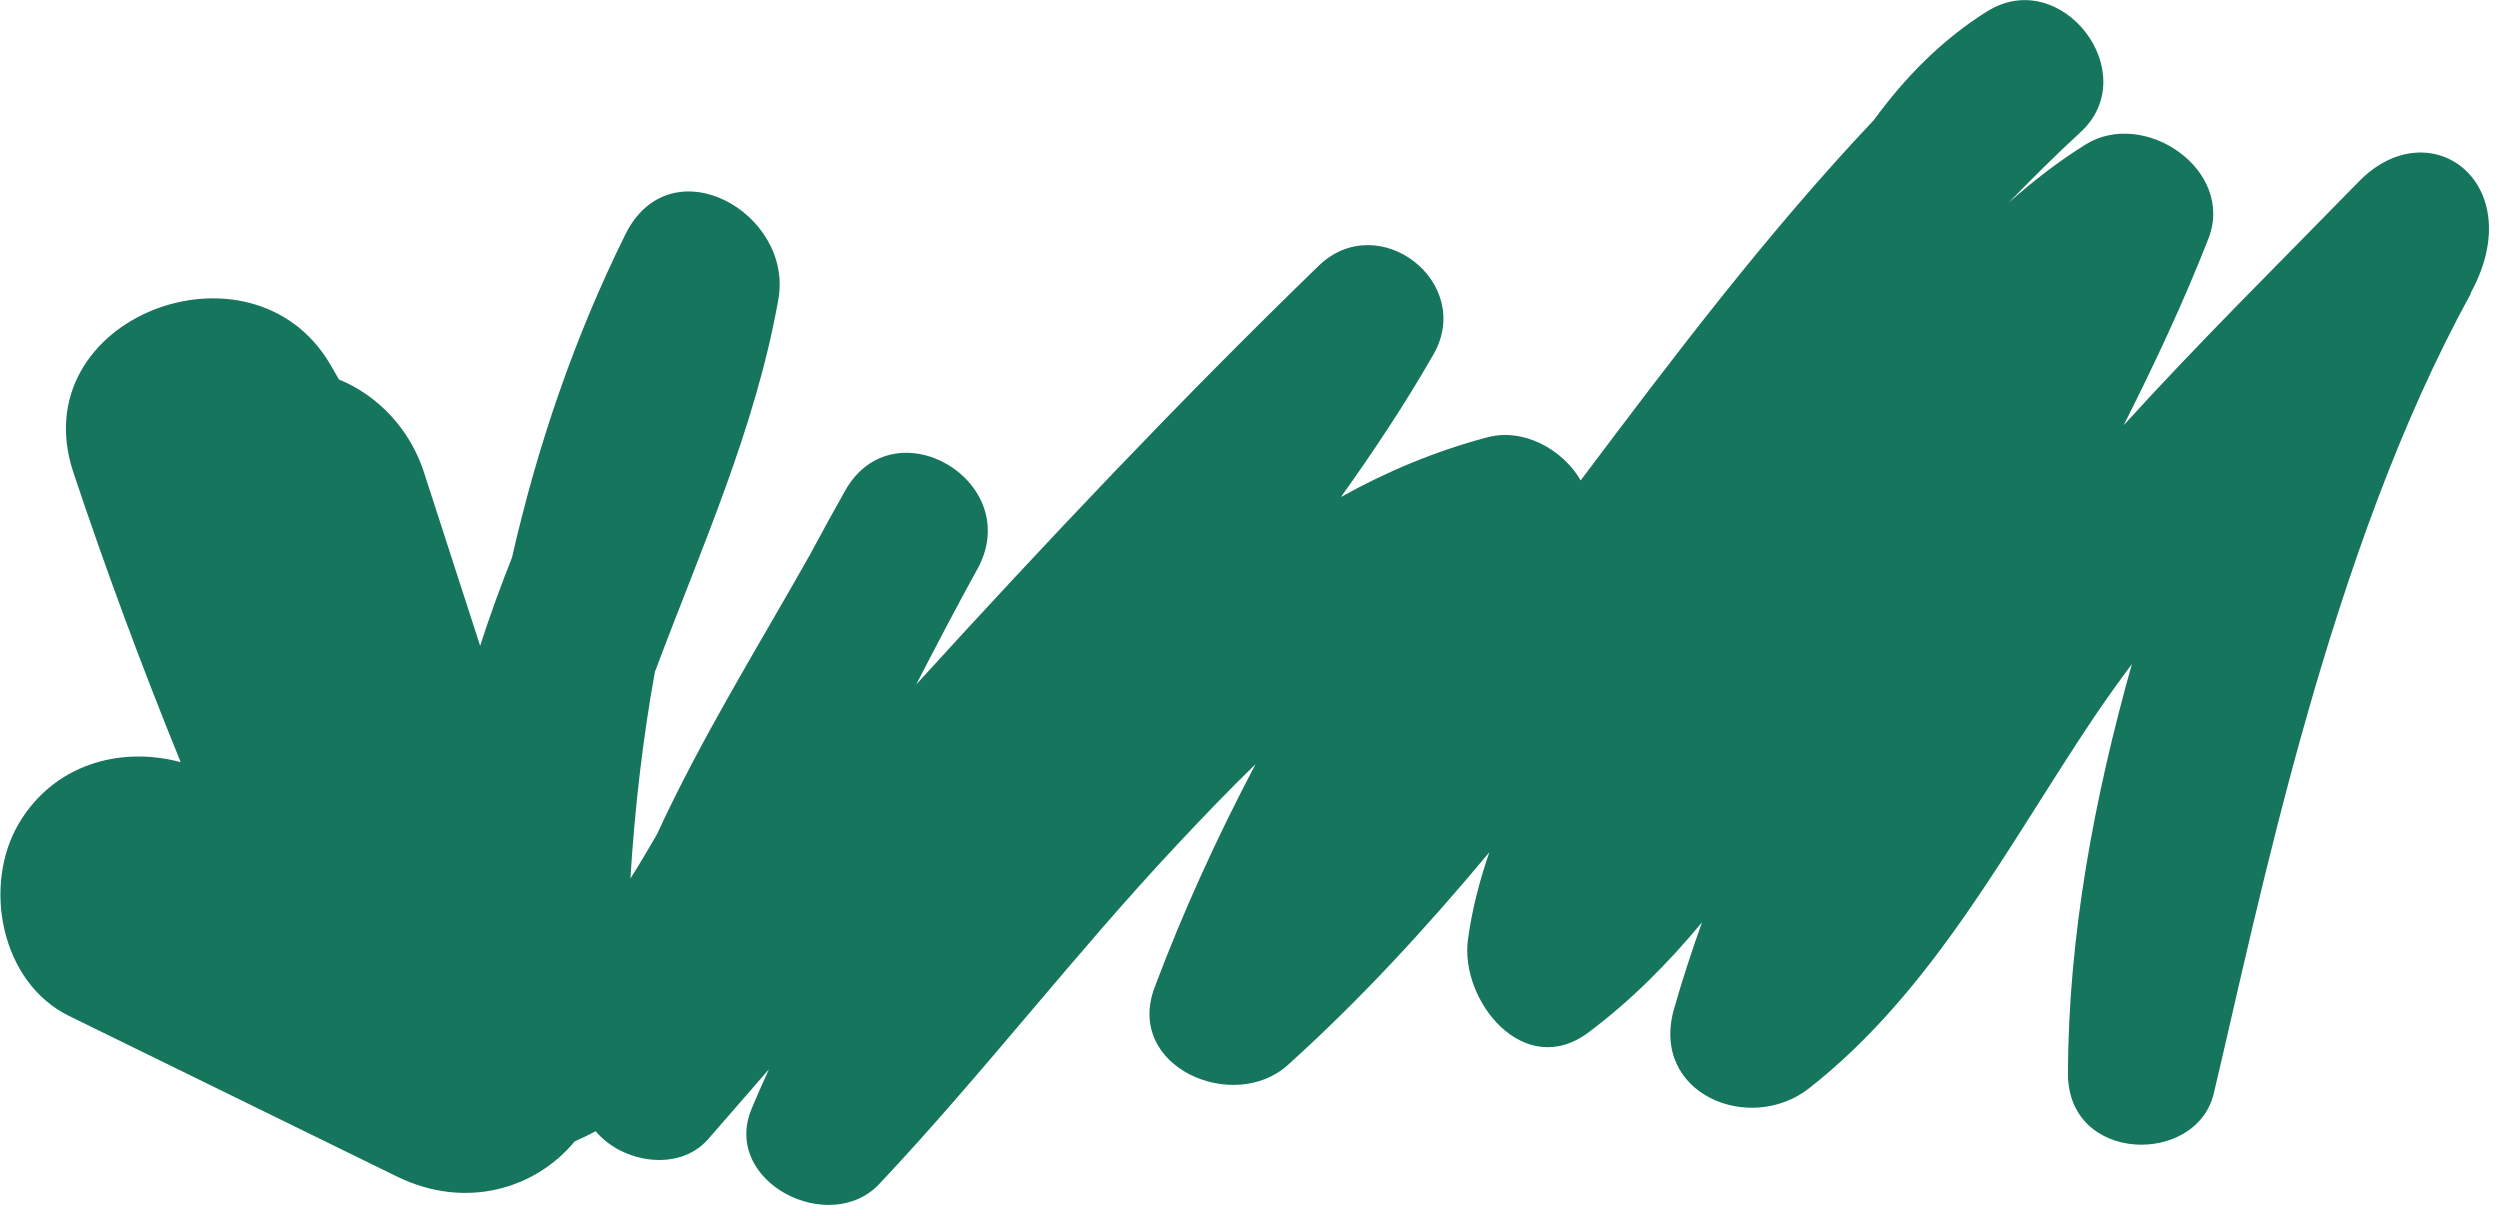 <svg width="185" height="90" viewBox="0 0 185 90" fill="none" xmlns="http://www.w3.org/2000/svg">
<g clip-path="url(#clip0_724_4778)">
<path d="M182.81 21.72C187.29 13.6 179.83 8.01 174.54 13.45C168.77 19.37 162.77 25.28 157.15 31.47C159.43 26.95 161.58 22.37 163.42 17.67C165.42 12.55 158.65 8 154.34 10.69C152.33 11.94 150.43 13.41 148.62 15.02C150.35 13.24 152.11 11.48 153.95 9.79C158.7 5.43 152.54 -2.59 147.05 0.84C143.69 2.94 140.97 5.73 138.66 8.89C130.79 17.22 123.87 26.37 116.97 35.55C115.64 33.25 112.74 31.65 110.07 32.36C106.22 33.38 102.62 34.89 99.23 36.78C101.67 33.36 103.99 29.87 106.07 26.24C109.14 20.89 102 15.38 97.57 19.68C87.29 29.65 77.45 40.06 67.8 50.65C69.29 47.77 70.79 44.89 72.36 42.05C75.83 35.61 66.15 29.91 62.54 36.31C61.65 37.89 60.78 39.48 59.92 41.08C56.02 47.99 51.86 54.68 48.61 61.75C47.99 62.82 47.34 63.93 46.65 65.01C46.97 59.87 47.55 54.76 48.46 49.73C51.85 40.66 55.91 31.72 57.6 22.14C58.73 15.74 49.62 10.59 46.27 17.36C42.46 25.07 39.75 33.07 37.89 41.25C37.04 43.41 36.24 45.58 35.53 47.79C34.14 43.51 32.76 39.22 31.37 34.94C30.34 31.77 27.99 29.27 25.08 28.08C24.86 27.7 24.65 27.32 24.43 26.95C18.6 17.05 1.62 23.51 5.43 34.96C7.84 42.19 10.5 49.34 13.37 56.4C8.85 55.18 3.94 56.6 1.38 60.96C-1.3 65.53 0.05 72.7 5.11 75.18C13.2 79.14 21.29 83.1 29.37 87.06C34.47 89.56 39.64 87.96 42.53 84.46C43.06 84.23 43.58 83.98 44.08 83.71C46.04 86.06 50.26 86.76 52.41 84.29C53.9 82.57 55.4 80.85 56.9 79.13C56.46 80.11 56.01 81.1 55.6 82.1C53.42 87.48 61.4 91.51 65.07 87.61C72.68 79.53 79.44 70.69 87.03 62.59C88.91 60.58 90.86 58.54 92.91 56.55C90.09 61.9 87.57 67.4 85.44 73.07C83.22 78.97 91.3 82.42 95.3 78.81C100.7 73.94 105.58 68.62 110.21 63.07C109.49 65.16 108.93 67.3 108.63 69.52C108.01 74 112.75 79.99 117.56 76.39C120.72 74.02 123.46 71.25 125.95 68.25C125.19 70.37 124.49 72.51 123.87 74.69C122.11 80.96 129.49 83.98 133.89 80.52C143.06 73.32 148.54 62.64 154.92 53.13C155.83 51.78 156.78 50.45 157.76 49.14C154.99 58.98 153.05 69.27 153.03 79.45C153.02 86.11 162.55 86.27 163.82 80.91C167.14 66.96 172.35 40.73 182.84 21.74L182.81 21.72Z" fill="#15755D"/>
</g>
<defs>
<clipPath id="clip0_724_4778">
<rect width="184.19" height="89.14" fill="white"/>
</clipPath>
</defs>
</svg>
